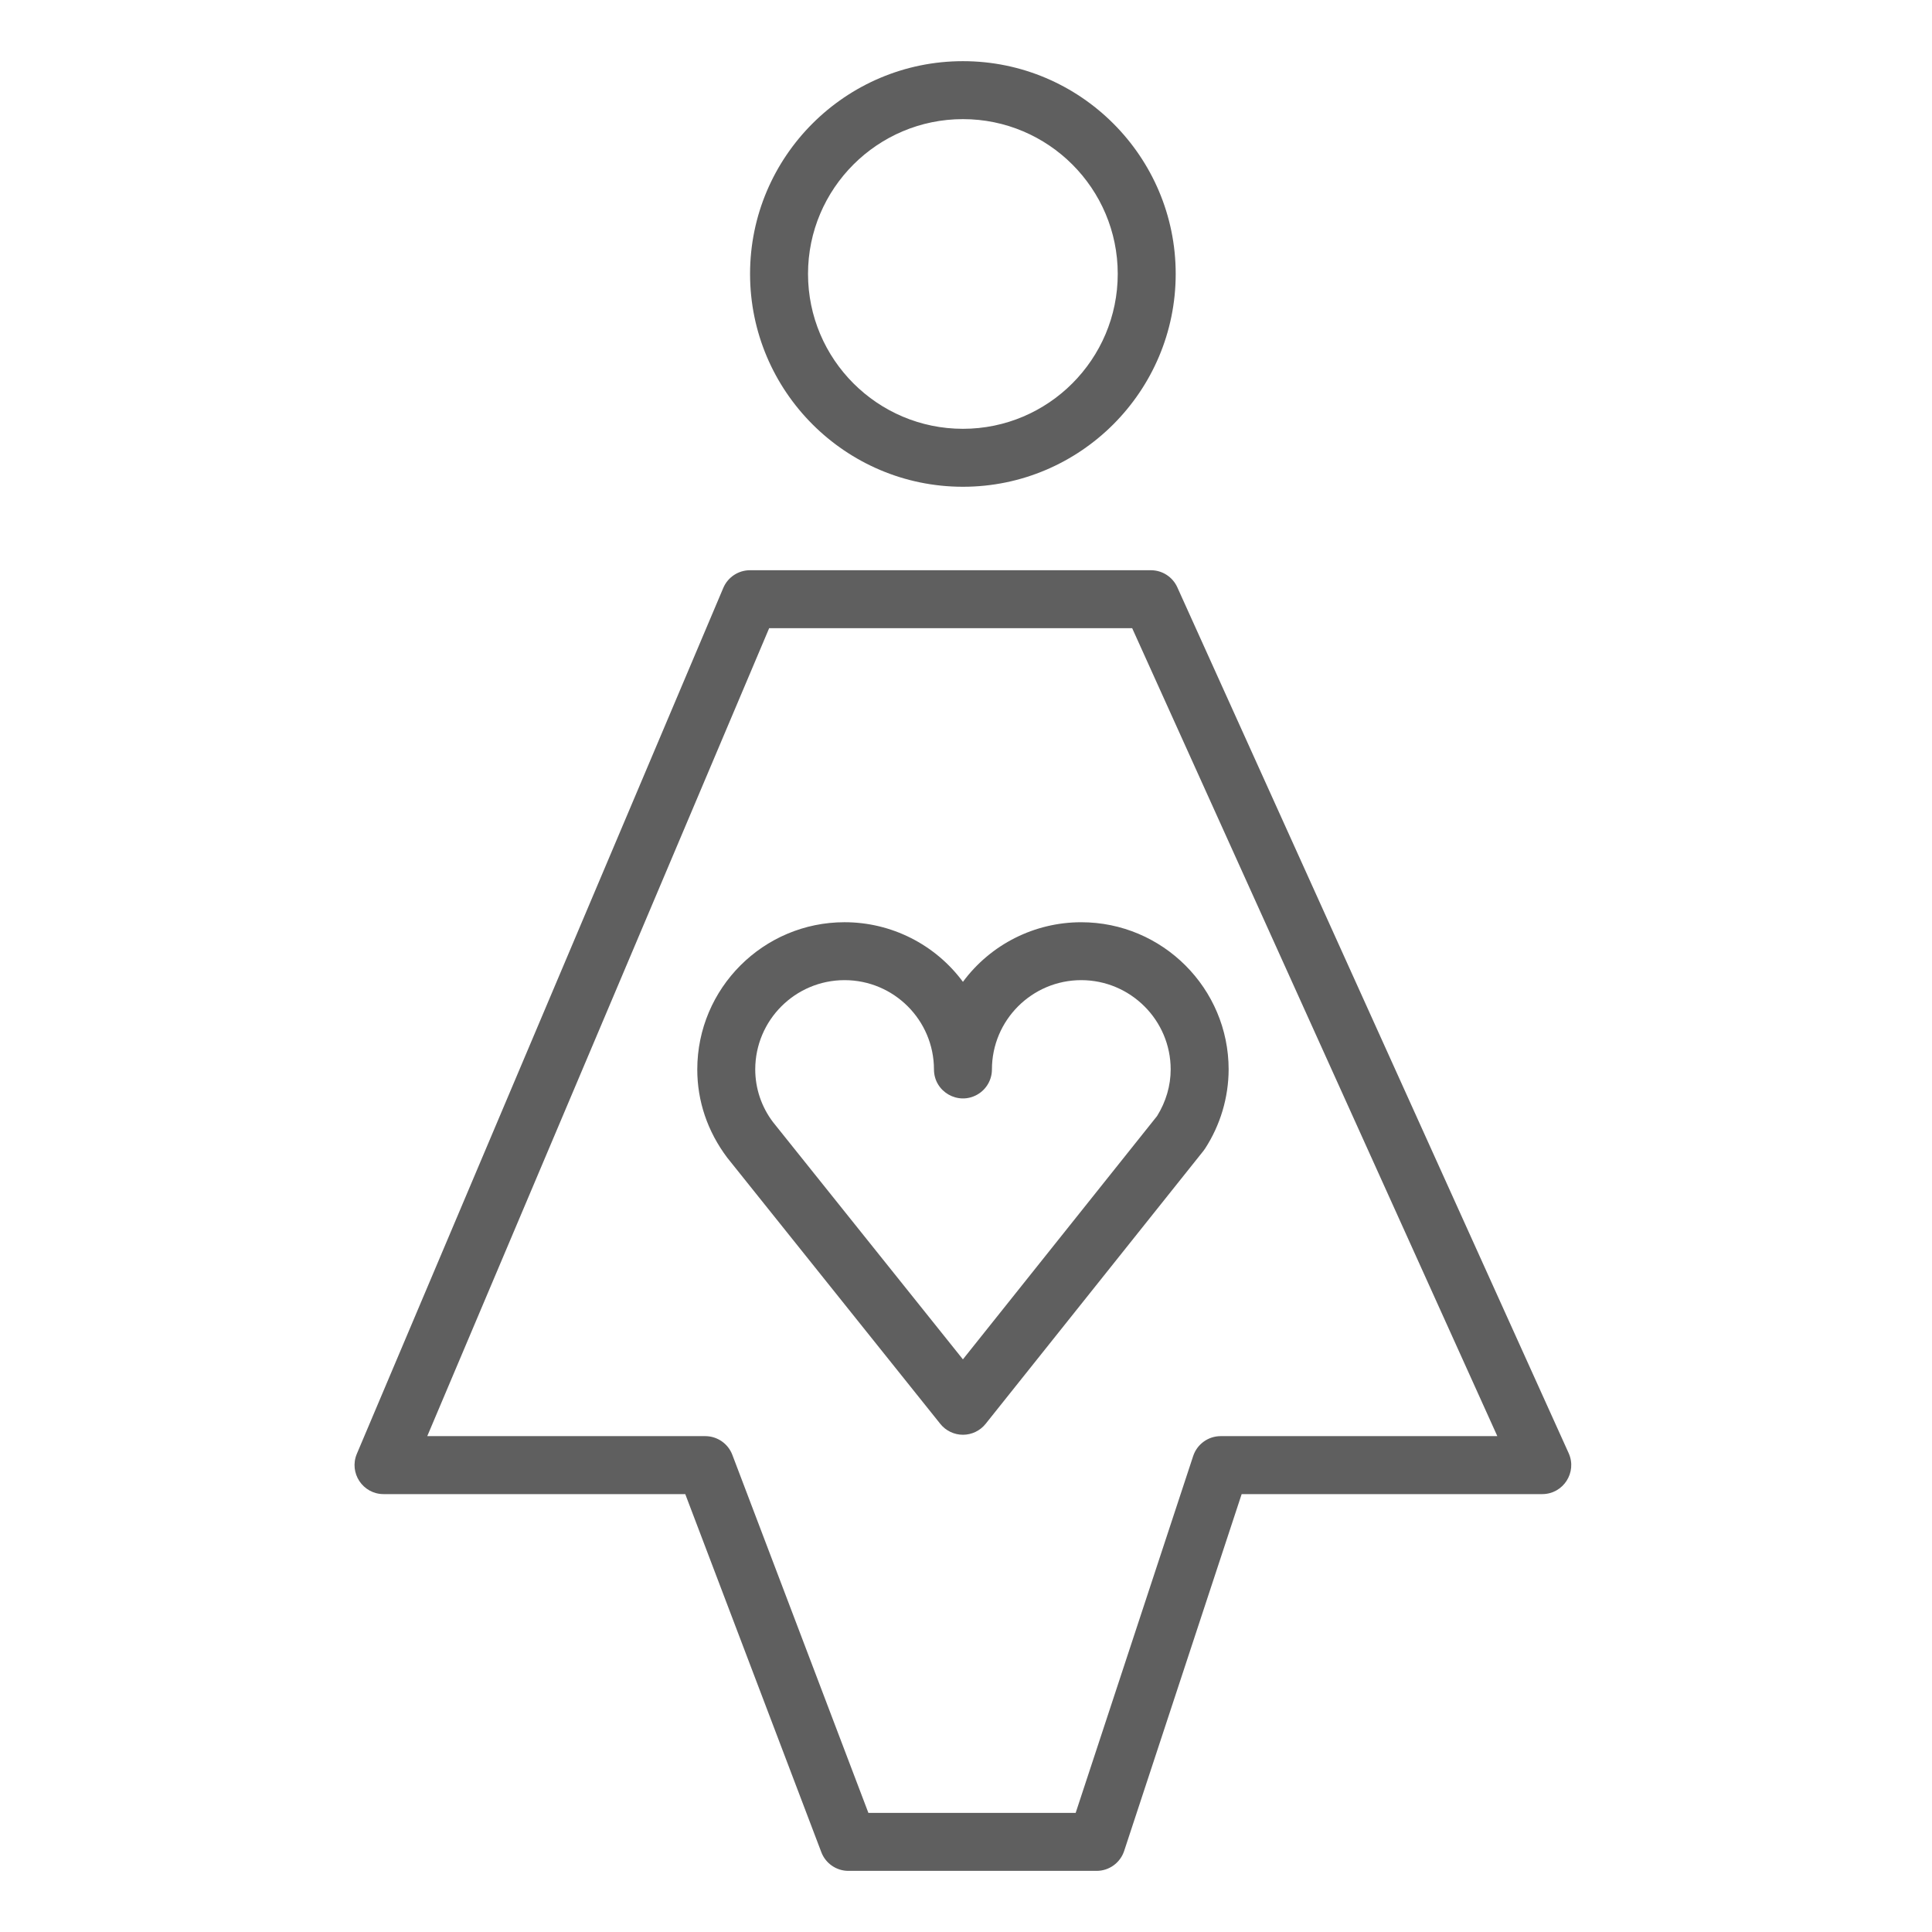 <?xml version="1.0" encoding="UTF-8"?> <svg xmlns="http://www.w3.org/2000/svg" viewBox="1950 2450 100 100" width="100" height="100" data-guides="{&quot;vertical&quot;:[],&quot;horizontal&quot;:[]}"><path fill="#5f5f5f" stroke="none" fill-opacity="1" stroke-width="1" stroke-opacity="1" color="rgb(51, 51, 51)" fill-rule="evenodd" font-size-adjust="none" id="tSvg18ef05dc419" title="Path 1" d="M 1999.841 2500.82 C 1998.403 2498.878 1996.13 2497.733 1993.714 2497.734C 1989.511 2497.734 1986.091 2501.152 1986.091 2505.355C 1986.091 2506.991 1986.616 2508.557 1987.641 2509.921C 1991.318 2514.514 1994.994 2519.108 1998.671 2523.701C 1998.955 2524.056 1999.387 2524.263 1999.842 2524.263C 1999.842 2524.263 1999.843 2524.263 1999.843 2524.263C 2000.299 2524.263 2000.73 2524.055 2001.015 2523.699C 2004.772 2518.99 2008.53 2514.281 2012.287 2509.572C 2012.319 2509.532 2012.349 2509.49 2012.377 2509.447C 2013.166 2508.228 2013.589 2506.808 2013.594 2505.356C 2013.594 2501.154 2010.171 2497.735 2005.964 2497.735C 2003.549 2497.734 2001.277 2498.879 1999.841 2500.82ZM 2010.594 2505.354 C 2010.594 2506.191 2010.351 2507.023 2009.891 2507.764C 2006.541 2511.963 2003.19 2516.161 1999.84 2520.36C 1996.564 2516.267 1993.288 2512.175 1990.012 2508.082C 1989.415 2507.297 1989.092 2506.339 1989.091 2505.353C 1989.094 2502.801 1991.162 2500.734 1993.714 2500.732C 1996.267 2500.733 1998.337 2502.8 1998.342 2505.353C 1998.342 2506.508 1999.592 2507.229 2000.592 2506.652C 2001.056 2506.384 2001.342 2505.889 2001.342 2505.353C 2001.345 2502.802 2003.413 2500.734 2005.964 2500.732C 2008.517 2500.734 2010.594 2502.806 2010.594 2505.354ZM 1999.842 2475.195 C 2005.914 2475.195 2010.854 2470.252 2010.854 2464.176C 2010.854 2458.105 2005.915 2453.166 1999.842 2453.166C 1993.767 2453.166 1988.823 2458.105 1988.823 2464.176C 1988.824 2470.252 1993.767 2475.195 1999.842 2475.195ZM 1999.842 2456.166 C 2004.26 2456.166 2007.854 2459.759 2007.854 2464.176C 2007.854 2468.598 2004.26 2472.195 1999.842 2472.195C 1995.42 2472.195 1991.823 2468.598 1991.823 2464.176C 1991.824 2459.759 1995.42 2456.166 1999.842 2456.166Z"></path><path fill="#5f5f5f" stroke="none" fill-opacity="1" stroke-width="1" stroke-opacity="1" color="rgb(51, 51, 51)" fill-rule="evenodd" font-size-adjust="none" id="tSvg18e35e36db" title="Path 2" d="M 2031.194 2525.216 C 2024.442 2510.276 2017.689 2495.337 2010.937 2480.397C 2010.694 2479.86 2010.159 2479.515 2009.57 2479.515C 2002.653 2479.515 1995.736 2479.515 1988.819 2479.515C 1988.216 2479.515 1987.672 2479.876 1987.437 2480.431C 1981.115 2495.371 1974.792 2510.31 1968.47 2525.25C 1968.053 2526.239 1968.779 2527.333 1969.852 2527.335C 1975.058 2527.335 1980.263 2527.335 1985.469 2527.335C 1987.817 2533.513 1990.164 2539.691 1992.512 2545.869C 1992.733 2546.451 1993.291 2546.836 1993.914 2546.836C 1998.196 2546.836 2002.479 2546.836 2006.761 2546.836C 2007.408 2546.836 2007.983 2546.42 2008.186 2545.805C 2010.213 2539.648 2012.241 2533.492 2014.268 2527.335C 2019.454 2527.335 2024.641 2527.335 2029.827 2527.335C 2030.916 2527.333 2031.641 2526.209 2031.194 2525.216ZM 2013.183 2524.334 C 2012.536 2524.334 2011.961 2524.75 2011.758 2525.365C 2009.731 2531.522 2007.703 2537.678 2005.676 2543.835C 2002.1 2543.835 1998.524 2543.835 1994.948 2543.835C 1992.6 2537.657 1990.253 2531.479 1987.905 2525.301C 1987.684 2524.719 1987.126 2524.334 1986.503 2524.334C 1981.707 2524.334 1976.911 2524.334 1972.115 2524.334C 1978.014 2510.394 1983.913 2496.454 1989.812 2482.514C 1996.075 2482.514 2002.338 2482.514 2008.601 2482.514C 2014.901 2496.454 2021.201 2510.394 2027.501 2524.334C 2022.728 2524.334 2017.956 2524.334 2013.183 2524.334Z"></path><defs></defs></svg> 